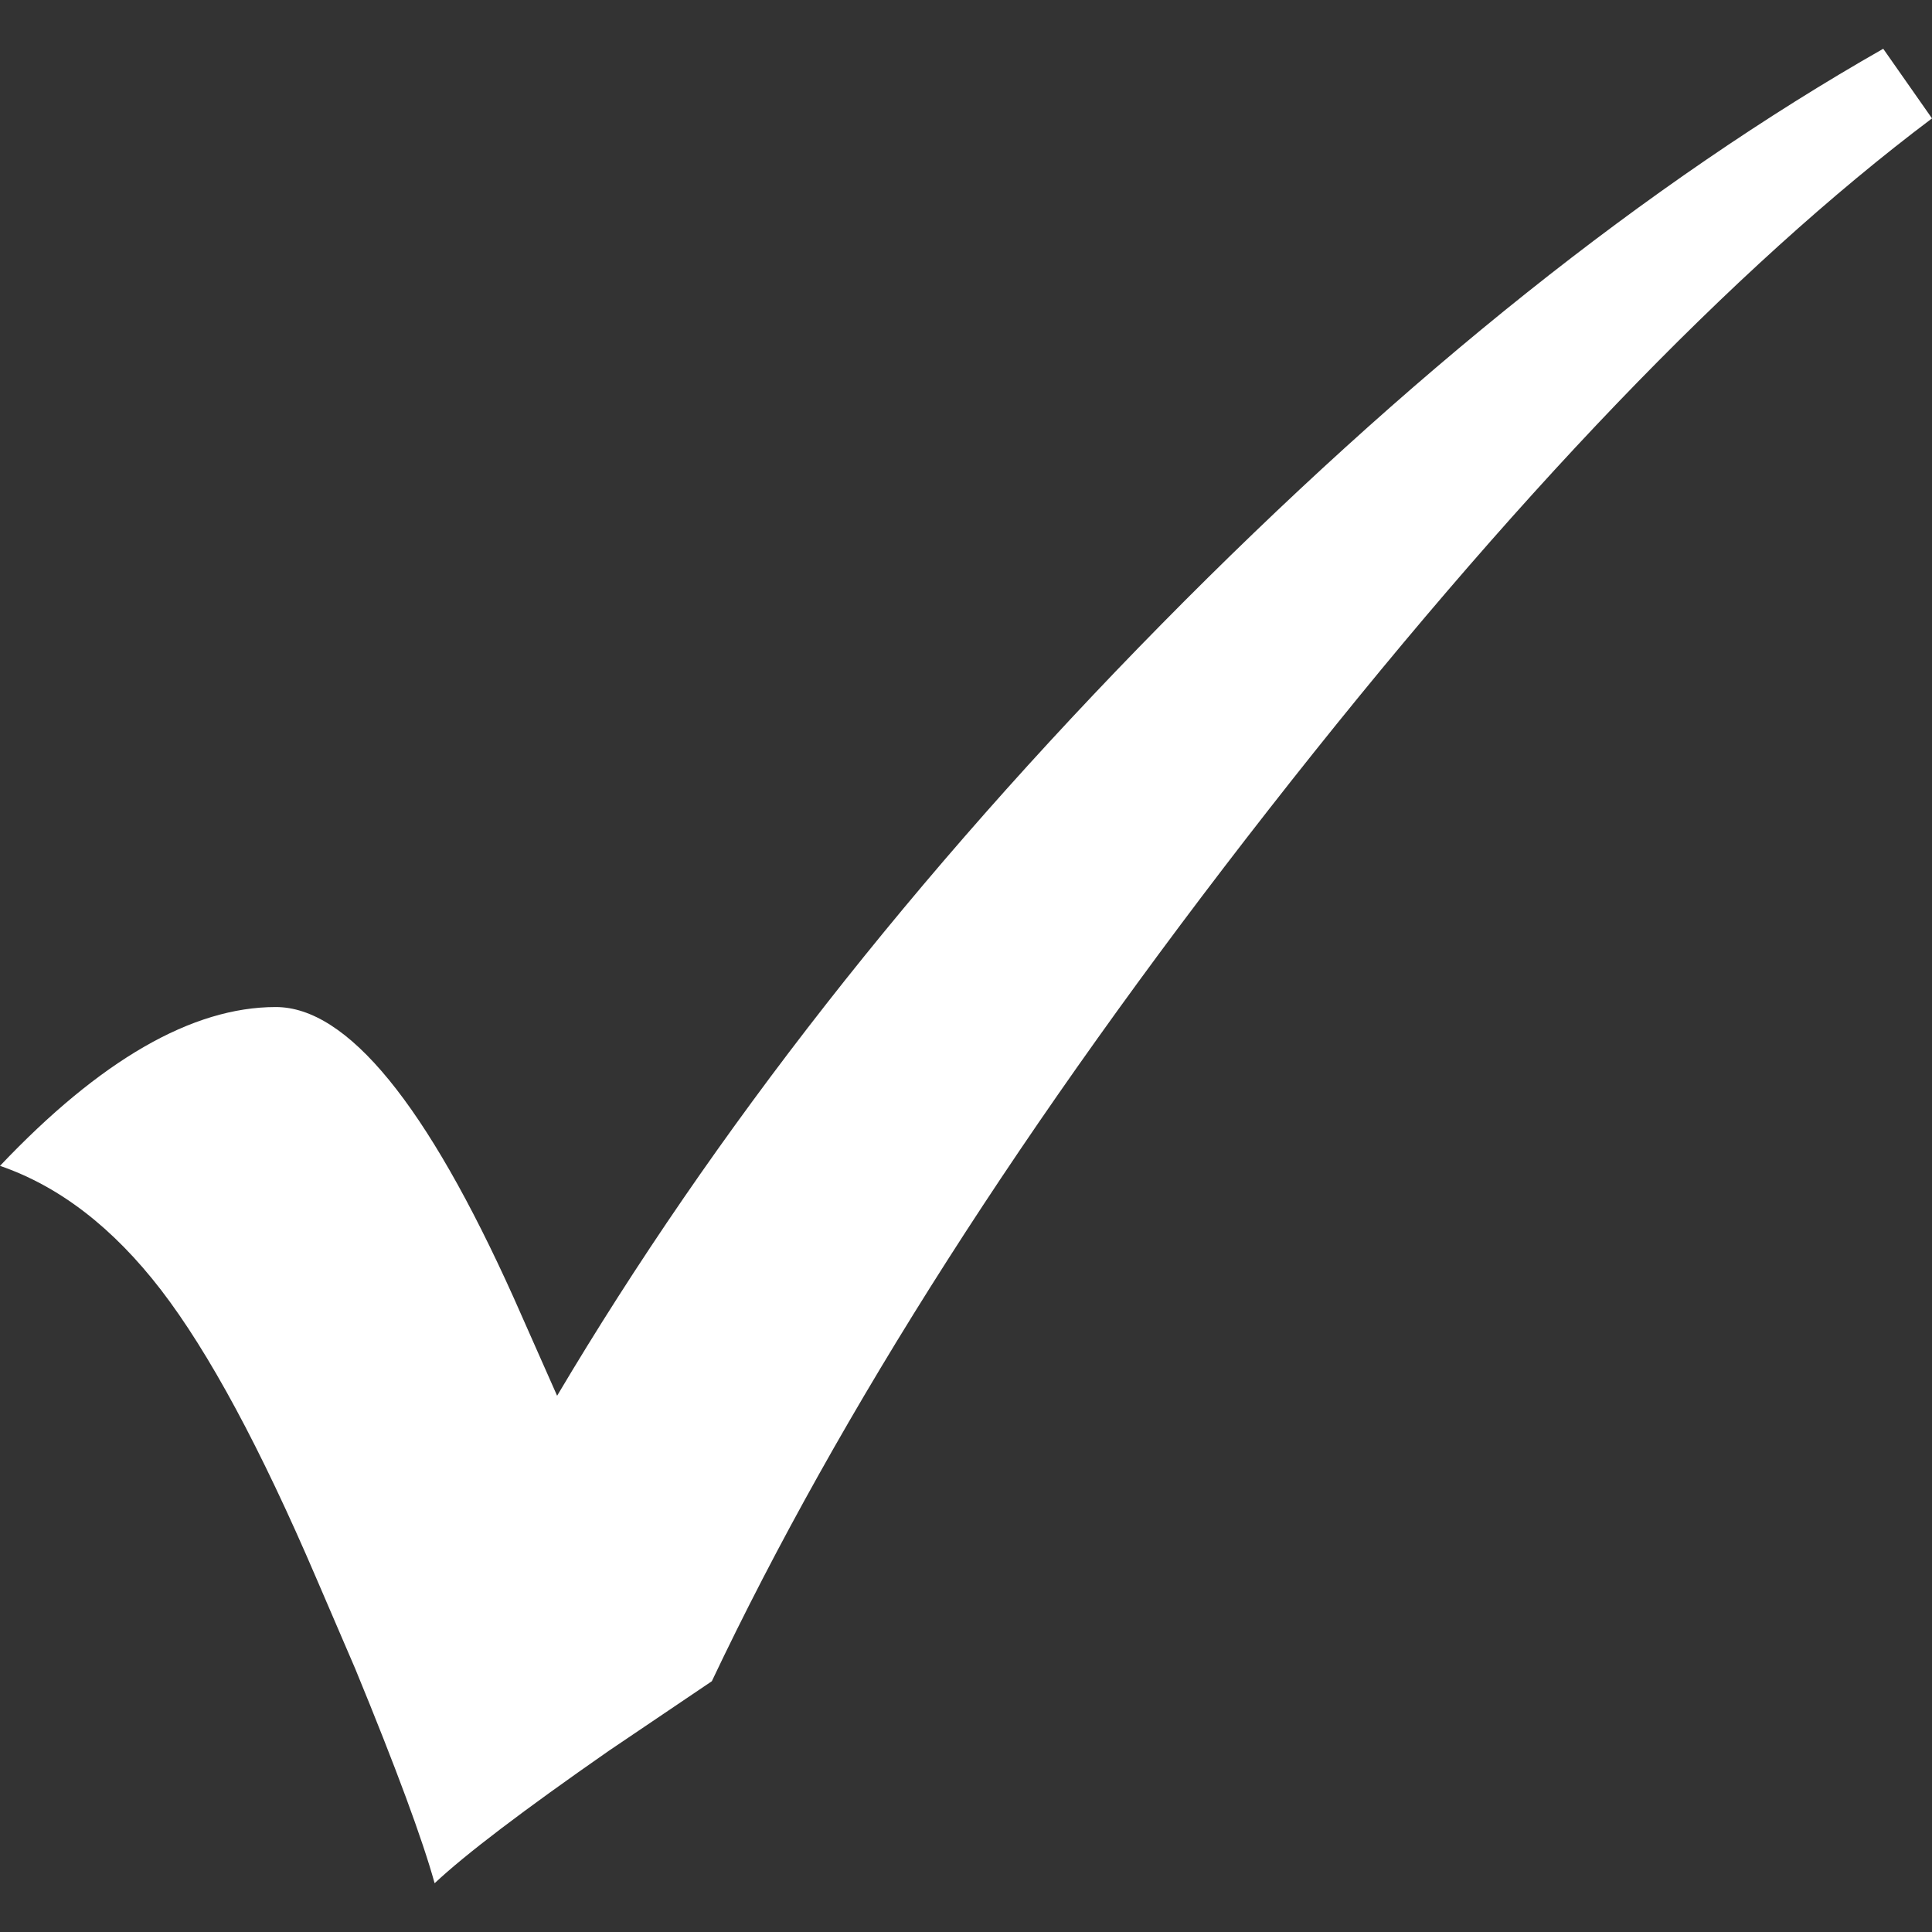 <?xml version="1.0" encoding="utf-8"?>
<!-- Generator: Adobe Illustrator 16.0.4, SVG Export Plug-In . SVG Version: 6.00 Build 0)  -->
<!DOCTYPE svg PUBLIC "-//W3C//DTD SVG 1.1//EN" "http://www.w3.org/Graphics/SVG/1.1/DTD/svg11.dtd">
<svg version="1.1" id="Vrstva_1" xmlns="http://www.w3.org/2000/svg" xmlns:xlink="http://www.w3.org/1999/xlink" x="0px" y="0px"
	 width="25px" height="25px" viewBox="0 0 25 25" enable-background="new 0 0 25 25" xml:space="preserve">
<rect x="0" y="0" width="25" height="25" fill="#333333" stroke="none"/>
<g>
	<path fill="#FFFFFF" d="M24.369,0.631L25,1.532c-2.573,1.935-5.432,4.915-8.58,8.94c-3.148,4.025-5.551,7.786-7.209,11.283
		l-1.334,0.901c-1.106,0.77-1.856,1.34-2.253,1.713c-0.156-0.564-0.498-1.49-1.027-2.775l-0.504-1.172
		c-0.721-1.683-1.391-2.926-2.01-3.731C1.462,15.885,0.769,15.351,0,15.086c1.298-1.369,2.487-2.055,3.568-2.055
		c0.926,0,1.953,1.257,3.082,3.768l0.559,1.262c2.032-3.425,4.639-6.753,7.822-9.985C18.216,4.842,21.329,2.361,24.369,0.631z"/>
</g>
</svg>
